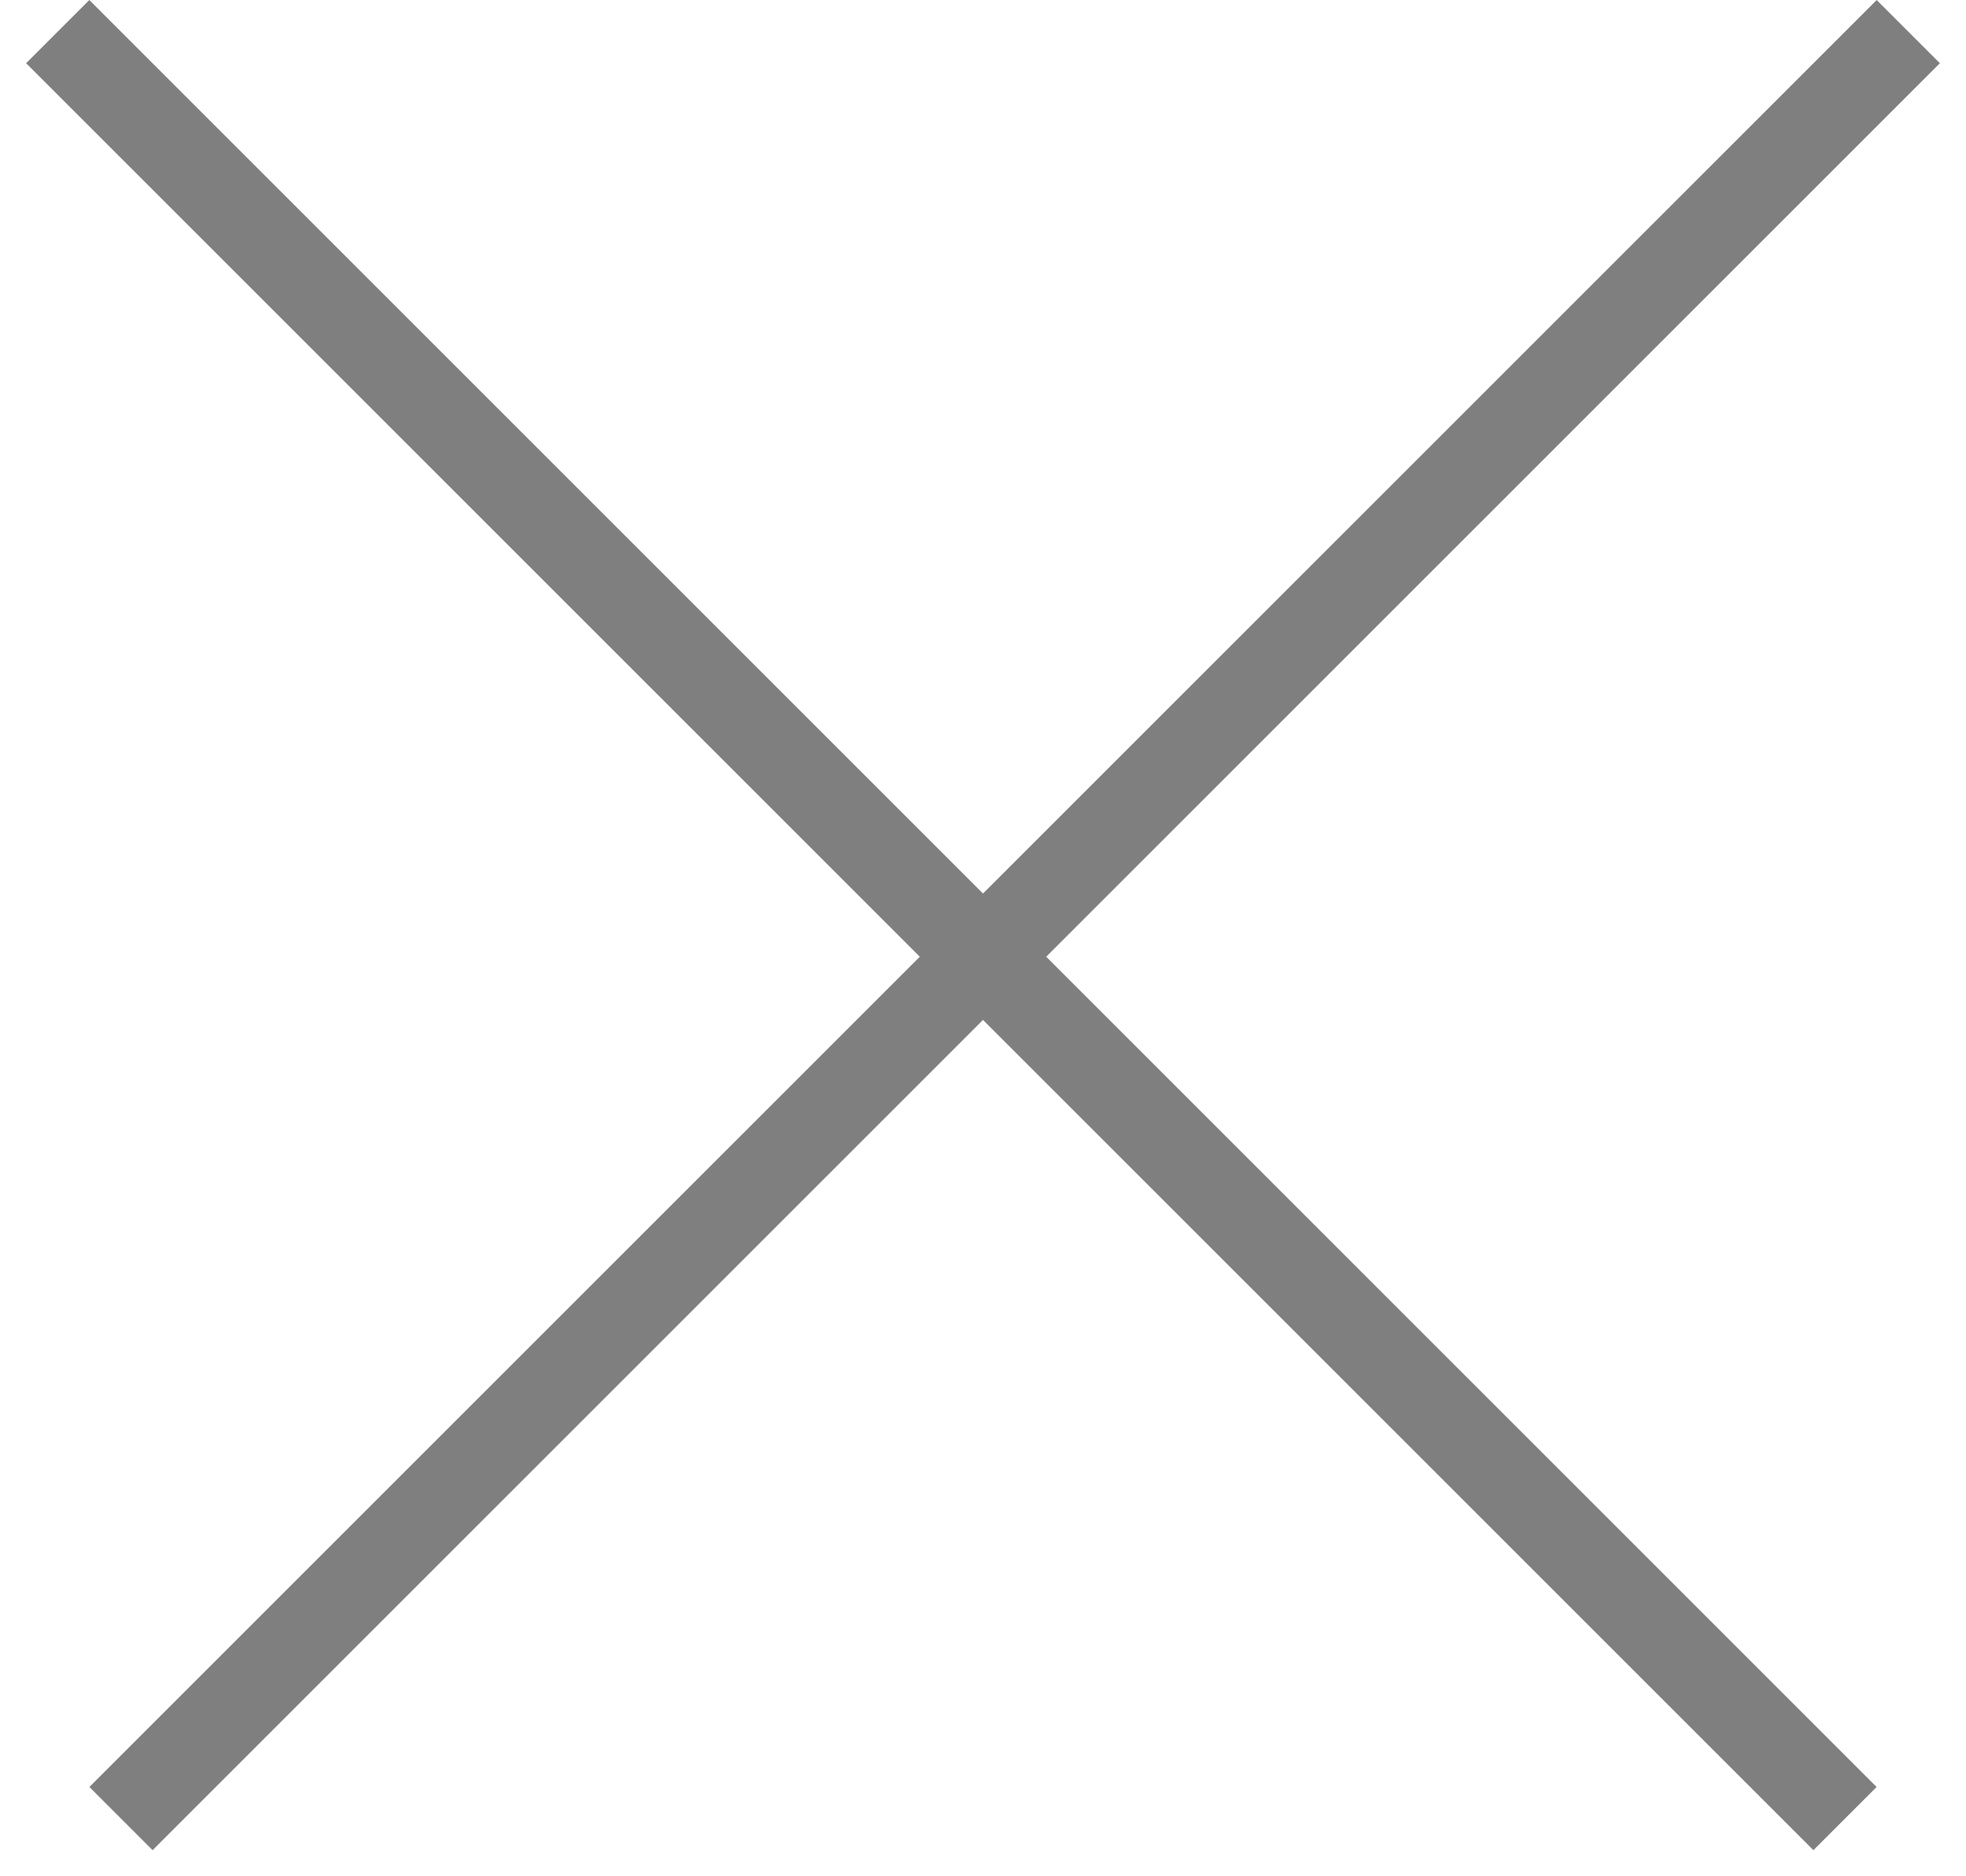 <svg width="22" height="21" viewBox="0 0 22 21" fill="none" xmlns="http://www.w3.org/2000/svg">
<g opacity="0.5">
<line x1="21.354" y1="0.354" x2="1.354" y2="20.354" stroke="black"/>
<line x1="20.646" y1="20.354" x2="0.646" y2="0.354" stroke="black"/>
</g>
</svg>
